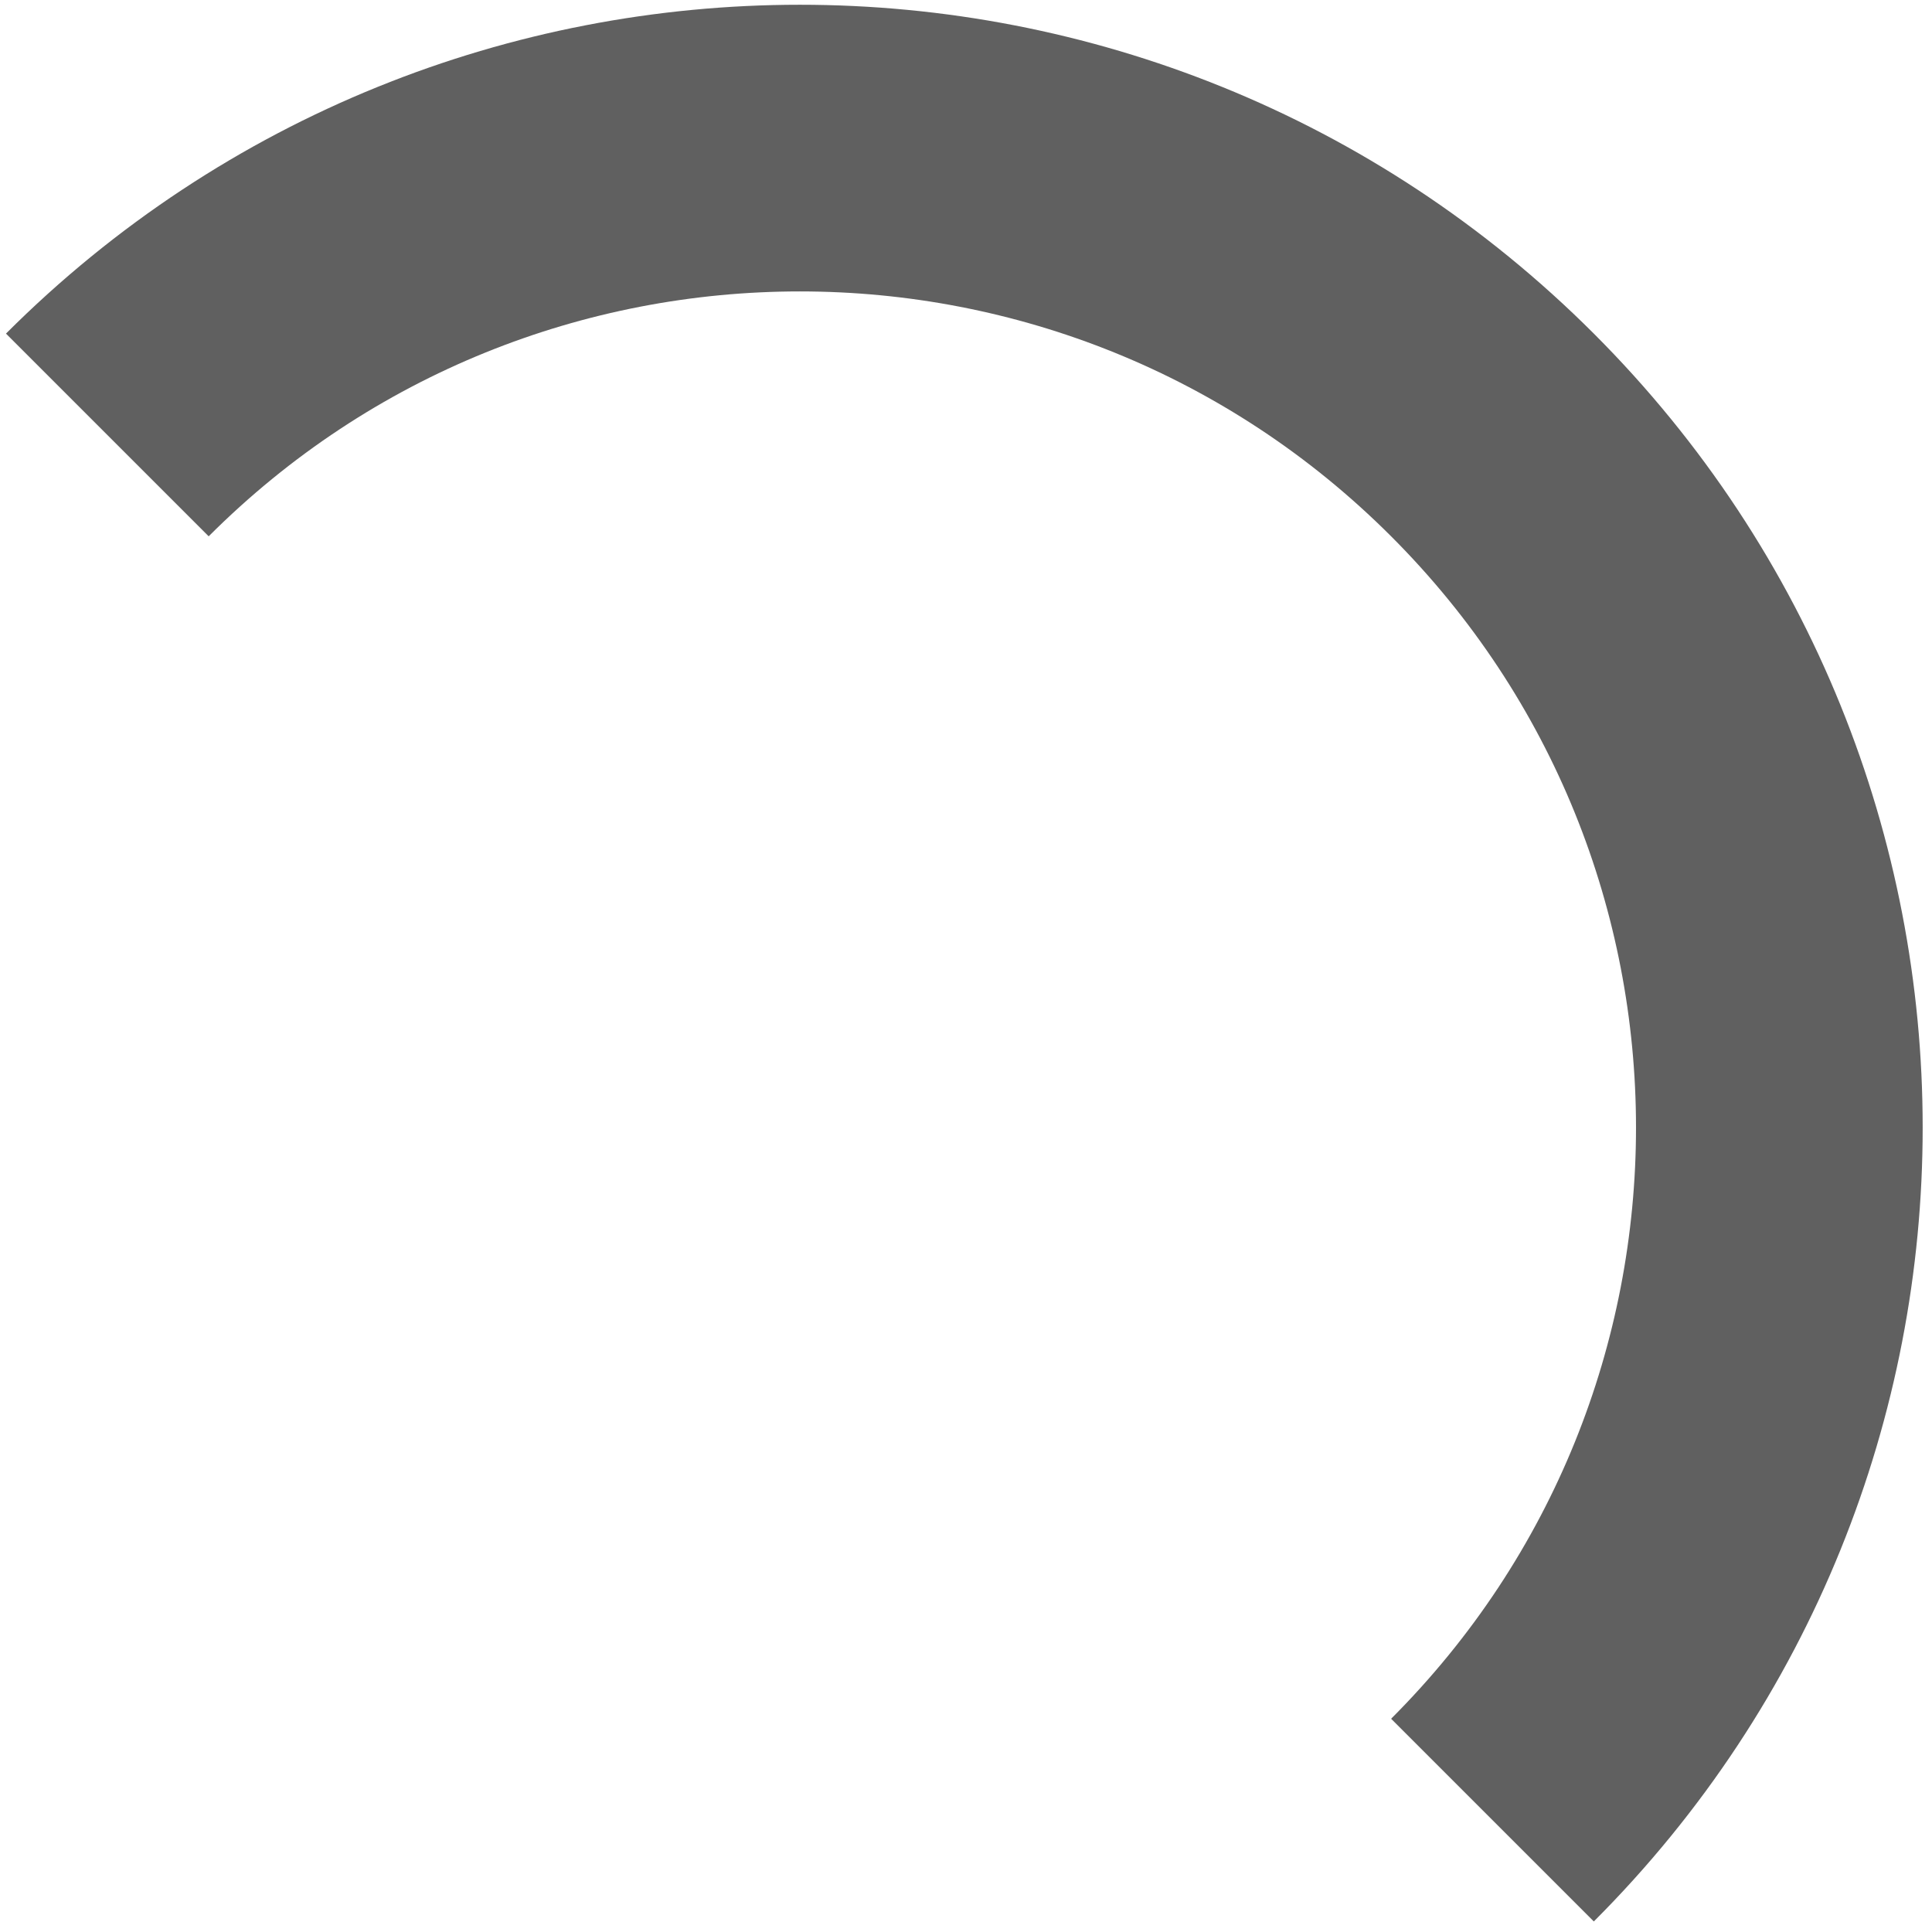<?xml version="1.0" encoding="UTF-8"?> <svg xmlns="http://www.w3.org/2000/svg" width="90" height="90" viewBox="0 0 90 90" fill="none"> <path d="M5 20.262C22.818 2.444 51.707 2.444 69.525 20.262C87.343 38.08 87.343 66.969 69.525 84.787" stroke="#606060" stroke-width="13.354"></path> </svg> 